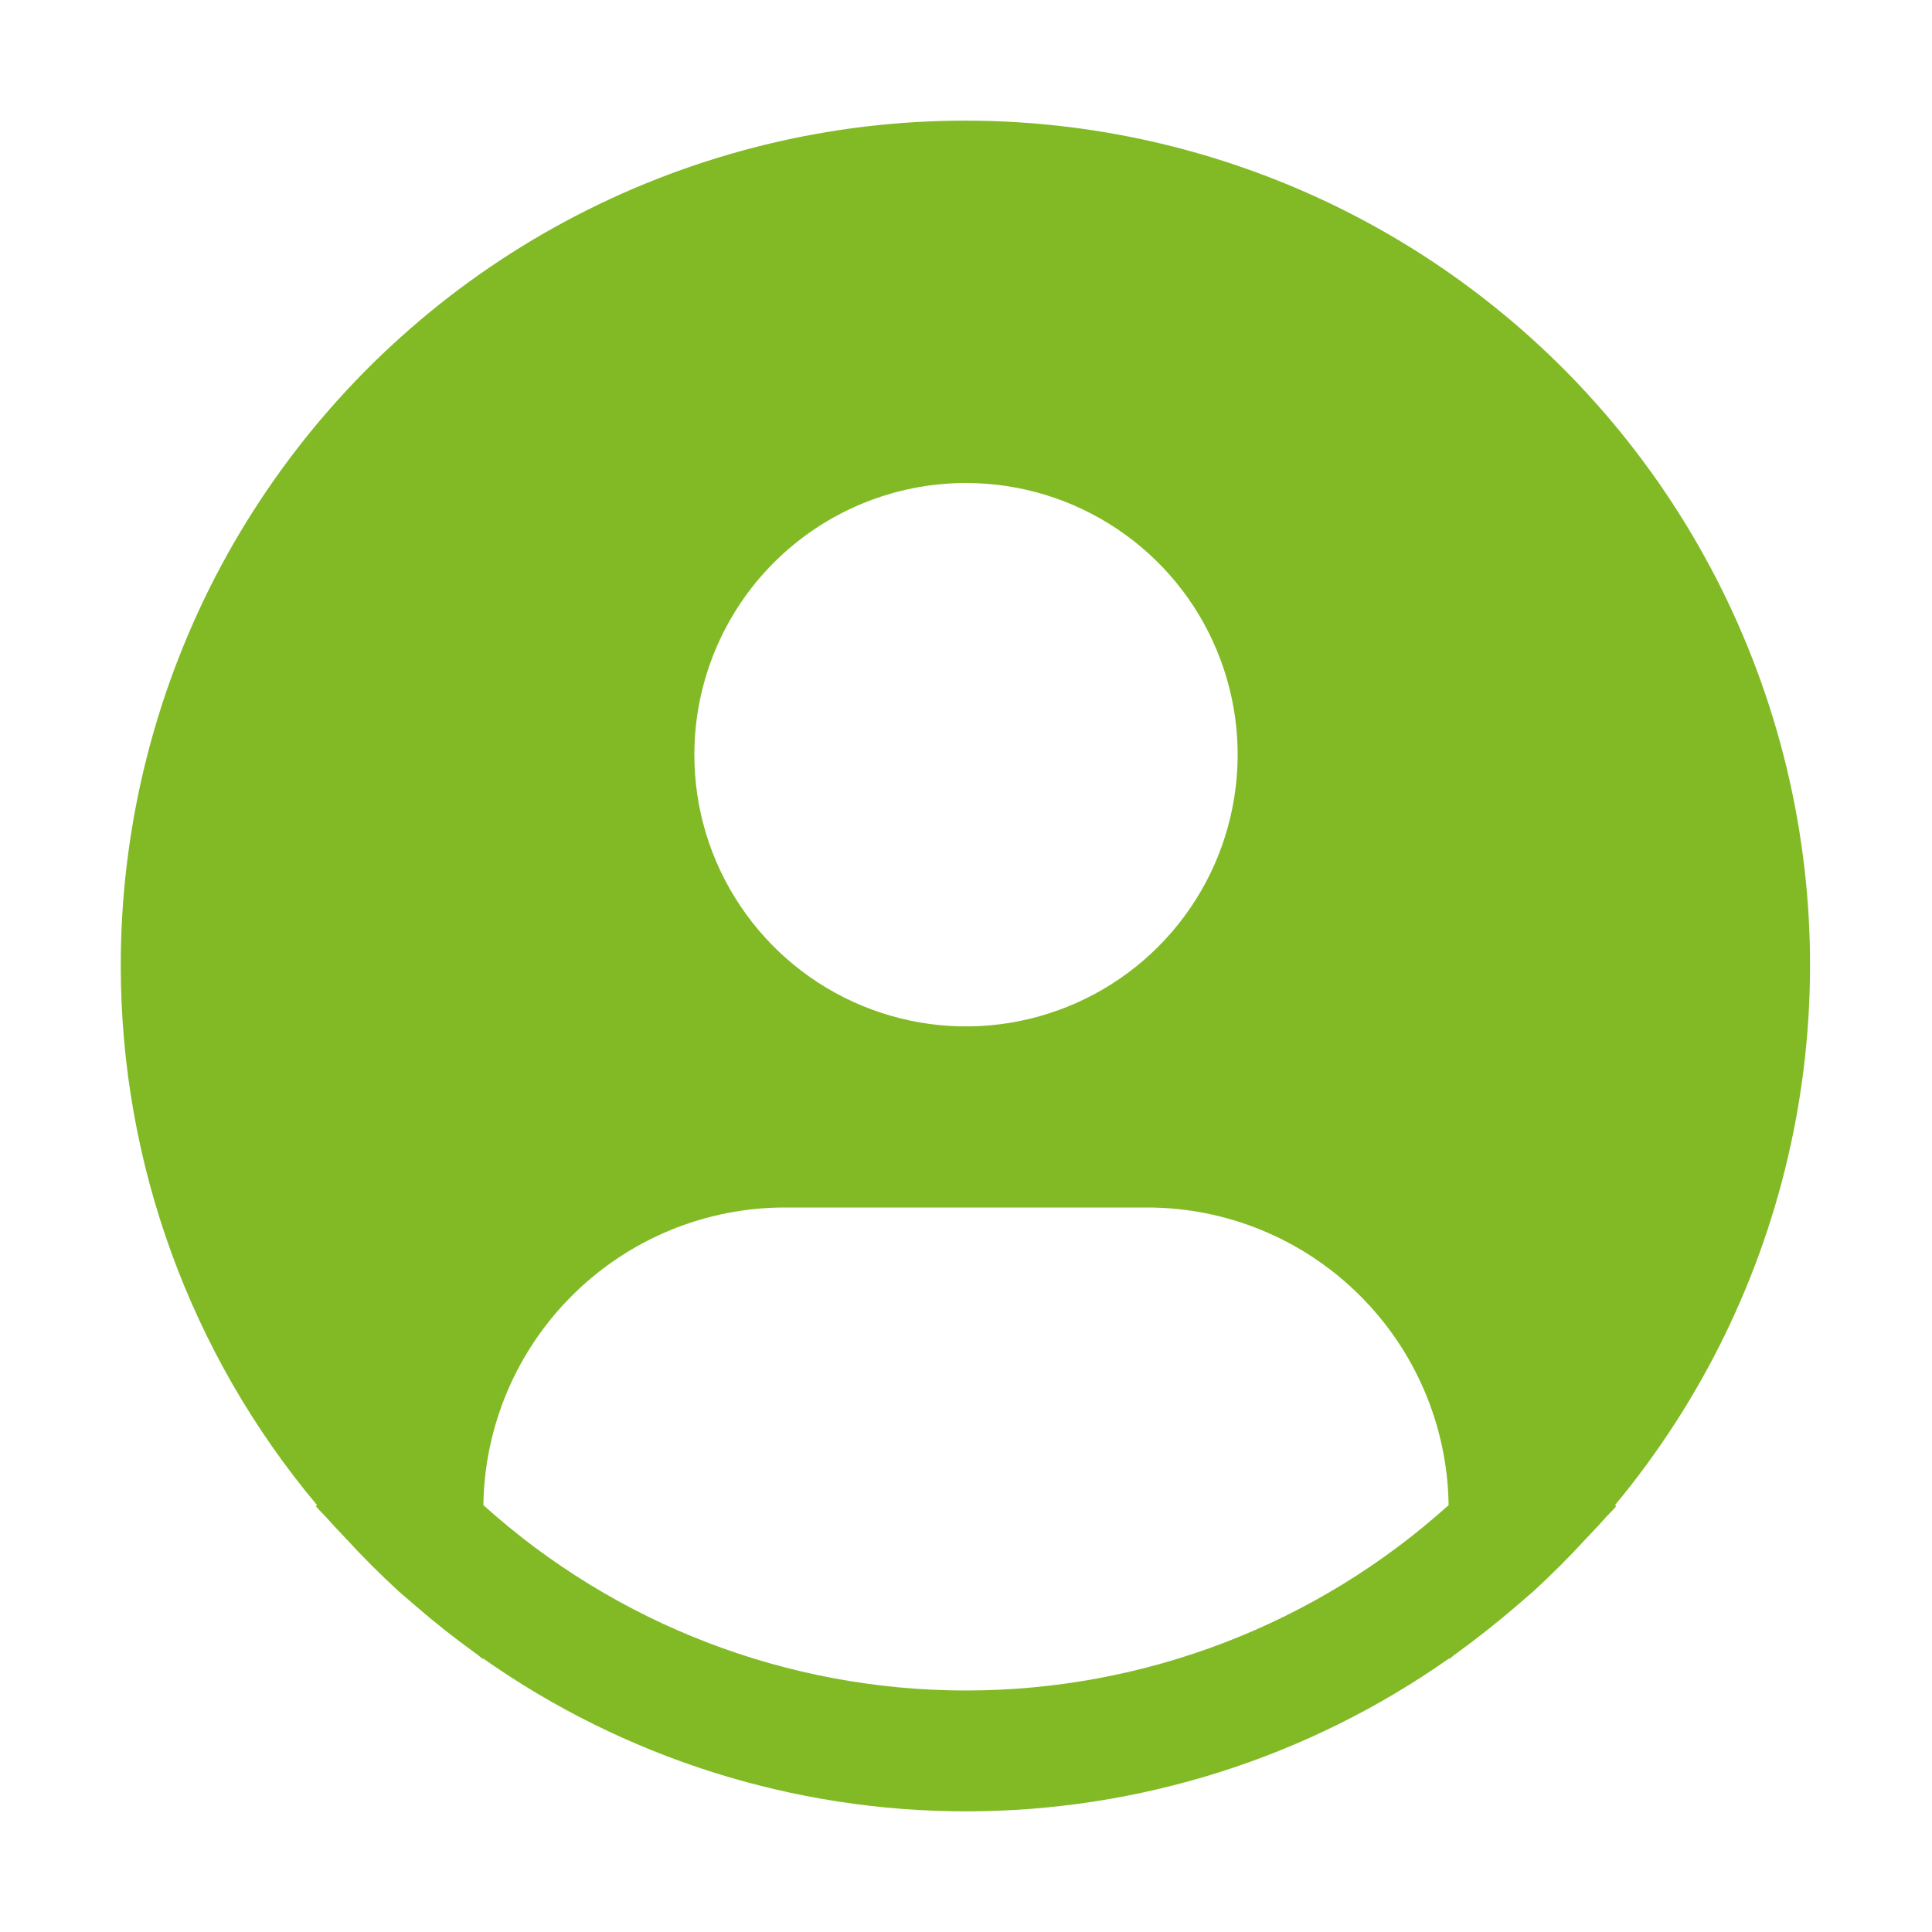 <svg width="20" height="20" viewBox="0 0 20 20" fill="none" xmlns="http://www.w3.org/2000/svg">
<path d="M16.718 15.581C17.616 14.501 18.24 13.221 18.538 11.849C18.836 10.477 18.8 9.053 18.431 7.698C18.062 6.343 17.373 5.096 16.421 4.064C15.469 3.032 14.282 2.244 12.961 1.768C11.64 1.291 10.224 1.14 8.832 1.326C7.441 1.513 6.114 2.032 4.965 2.839C3.817 3.647 2.879 4.719 2.232 5.965C1.586 7.212 1.249 8.596 1.25 10C1.251 12.041 1.97 14.017 3.282 15.581L3.269 15.592C3.313 15.644 3.363 15.689 3.408 15.741C3.464 15.806 3.525 15.866 3.583 15.929C3.757 16.119 3.939 16.3 4.127 16.473C4.185 16.524 4.244 16.575 4.302 16.624C4.502 16.797 4.708 16.96 4.921 17.113C4.948 17.131 4.973 17.156 5.001 17.175V17.168C6.464 18.198 8.211 18.751 10.001 18.751C11.791 18.751 13.537 18.198 15.001 17.168V17.175C15.028 17.156 15.053 17.131 15.081 17.113C15.293 16.959 15.499 16.796 15.699 16.624C15.758 16.574 15.816 16.524 15.874 16.473C16.062 16.3 16.244 16.119 16.418 15.929C16.476 15.866 16.536 15.806 16.593 15.741C16.637 15.689 16.688 15.644 16.732 15.591L16.718 15.581ZM10 5C10.556 5 11.1 5.165 11.562 5.474C12.025 5.783 12.386 6.222 12.598 6.736C12.811 7.25 12.867 7.816 12.758 8.361C12.65 8.907 12.382 9.408 11.989 9.801C11.595 10.195 11.094 10.462 10.549 10.571C10.003 10.68 9.438 10.624 8.924 10.411C8.41 10.198 7.971 9.838 7.662 9.375C7.352 8.913 7.188 8.369 7.188 7.813C7.188 7.067 7.484 6.351 8.011 5.824C8.539 5.296 9.254 5 10 5ZM5.004 15.581C5.015 14.761 5.349 13.977 5.933 13.401C6.517 12.824 7.304 12.5 8.125 12.5H11.875C12.696 12.5 13.483 12.824 14.067 13.401C14.651 13.977 14.985 14.761 14.996 15.581C13.625 16.817 11.845 17.5 10 17.5C8.155 17.5 6.375 16.817 5.004 15.581Z" fill="#82BA26"/>
</svg>
